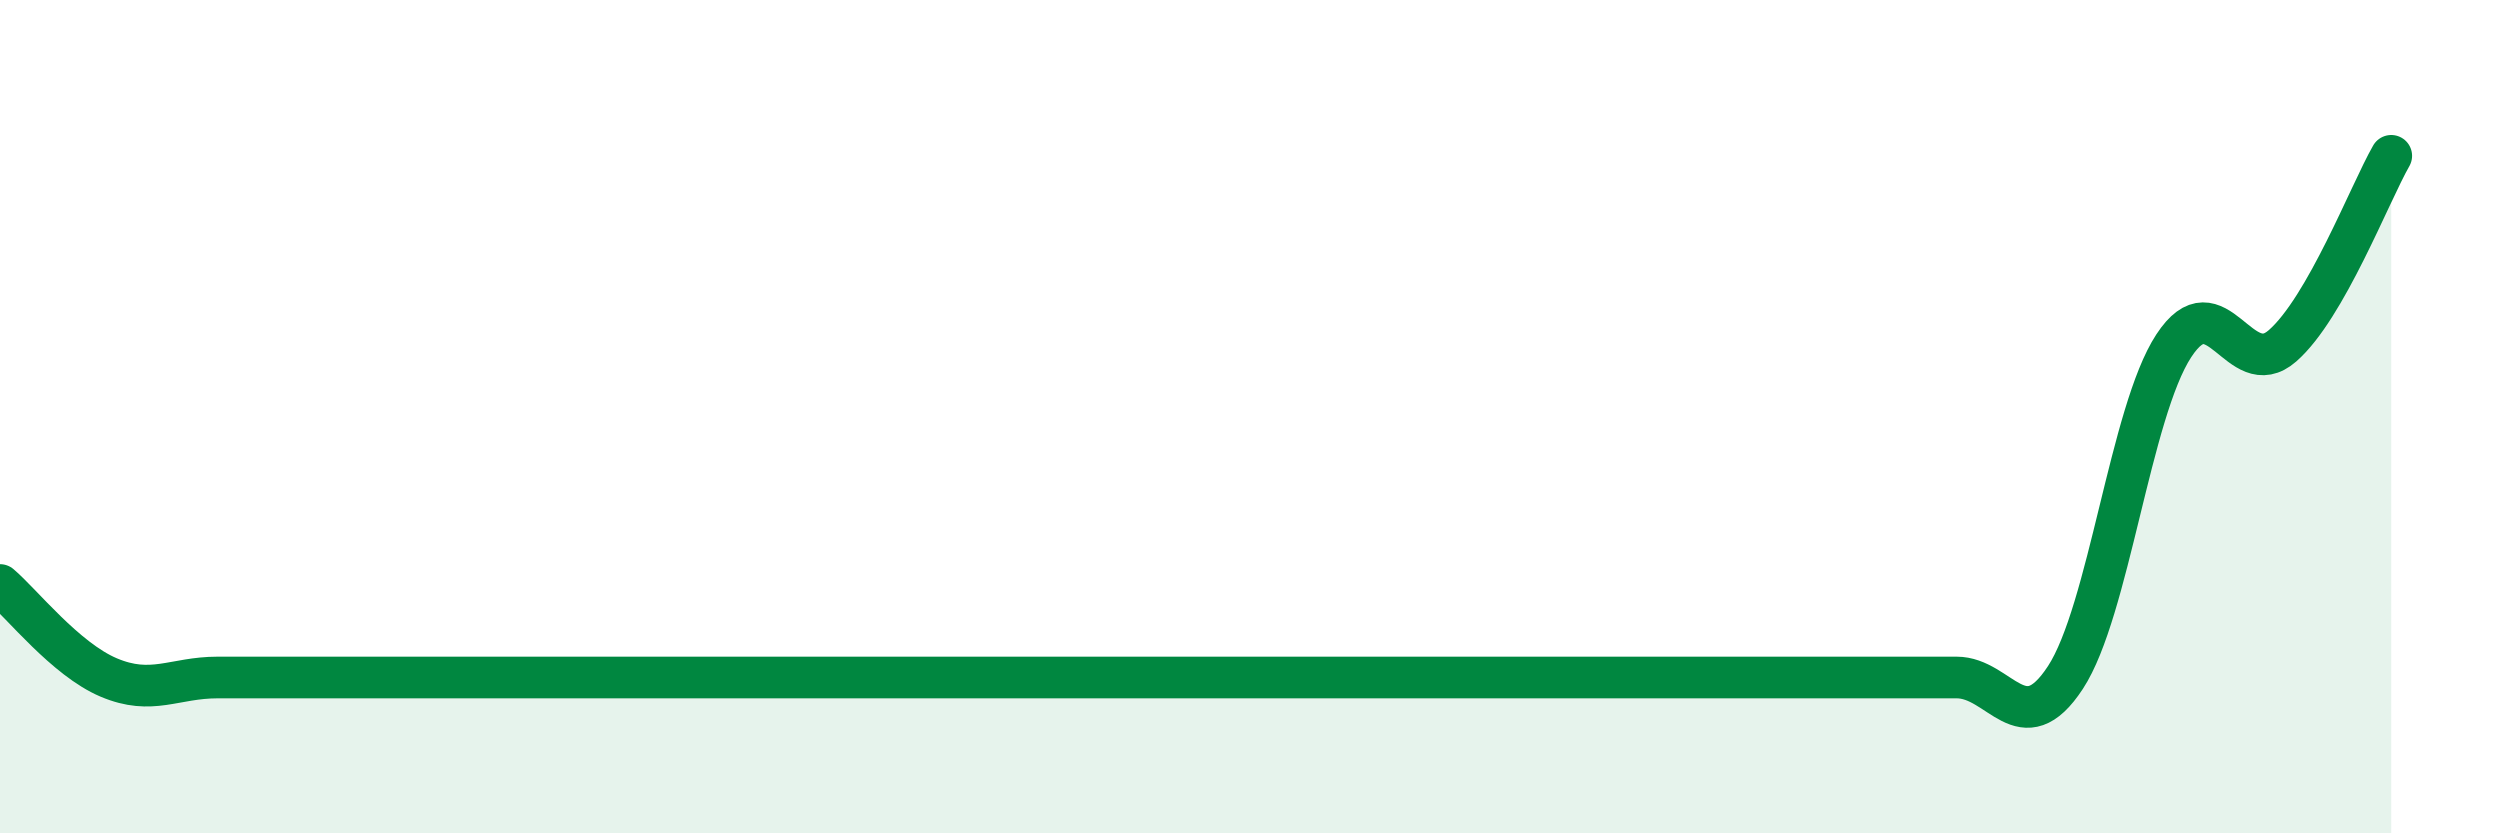
    <svg width="60" height="20" viewBox="0 0 60 20" xmlns="http://www.w3.org/2000/svg">
      <path
        d="M 0,14.04 C 0.52,14.48 1.57,15.82 2.61,16.26 C 3.65,16.7 4.18,16.26 5.22,16.26 C 6.26,16.26 6.79,16.26 7.83,16.26 C 8.87,16.26 9.39,16.26 10.43,16.26 C 11.47,16.26 12,16.26 13.04,16.26 C 14.08,16.26 14.61,16.26 15.65,16.26 C 16.69,16.26 17.22,16.26 18.26,16.26 C 19.3,16.26 19.83,16.26 20.87,16.26 C 21.91,16.26 22.44,16.26 23.48,16.26 C 24.52,16.26 25.05,16.26 26.09,16.26 C 27.13,16.26 27.66,16.26 28.7,16.26 C 29.74,16.26 30.26,16.26 31.3,16.26 C 32.34,16.26 32.87,16.26 33.91,16.26 C 34.95,16.26 35.48,16.26 36.52,16.26 C 37.56,16.26 38.09,16.26 39.13,16.26 C 40.17,16.26 40.7,16.26 41.74,16.26 C 42.78,16.26 43.31,16.26 44.35,16.26 C 45.39,16.26 45.92,16.26 46.96,16.26 C 48,16.26 48.53,17.85 49.57,16.26 C 50.61,14.67 51.13,9.89 52.17,8.3 C 53.21,6.71 53.74,9.21 54.78,8.3 C 55.82,7.39 56.87,4.65 57.39,3.74L57.39 20L0 20Z"
        fill="#008740"
        opacity="0.1"
        stroke-linecap="round"
        stroke-linejoin="round"
      />
      <path
        d="M 0,14.04 C 0.52,14.48 1.57,15.82 2.61,16.26 C 3.65,16.7 4.18,16.26 5.22,16.26 C 6.26,16.26 6.79,16.26 7.83,16.26 C 8.87,16.26 9.39,16.26 10.43,16.26 C 11.47,16.26 12,16.26 13.04,16.26 C 14.08,16.26 14.61,16.26 15.65,16.26 C 16.69,16.26 17.22,16.26 18.26,16.26 C 19.3,16.26 19.83,16.26 20.87,16.26 C 21.91,16.26 22.44,16.26 23.48,16.26 C 24.52,16.26 25.05,16.26 26.09,16.26 C 27.13,16.26 27.66,16.26 28.7,16.26 C 29.74,16.26 30.26,16.26 31.3,16.26 C 32.34,16.26 32.87,16.26 33.91,16.26 C 34.95,16.26 35.48,16.26 36.52,16.26 C 37.56,16.26 38.09,16.26 39.13,16.26 C 40.17,16.26 40.7,16.26 41.74,16.26 C 42.78,16.26 43.31,16.26 44.35,16.26 C 45.39,16.26 45.92,16.26 46.96,16.26 C 48,16.26 48.53,17.85 49.57,16.26 C 50.61,14.67 51.13,9.89 52.17,8.3 C 53.21,6.71 53.74,9.21 54.78,8.3 C 55.82,7.39 56.87,4.65 57.39,3.74"
        stroke="#008740"
        stroke-width="1"
        fill="none"
        stroke-linecap="round"
        stroke-linejoin="round"
      />
    </svg>
  